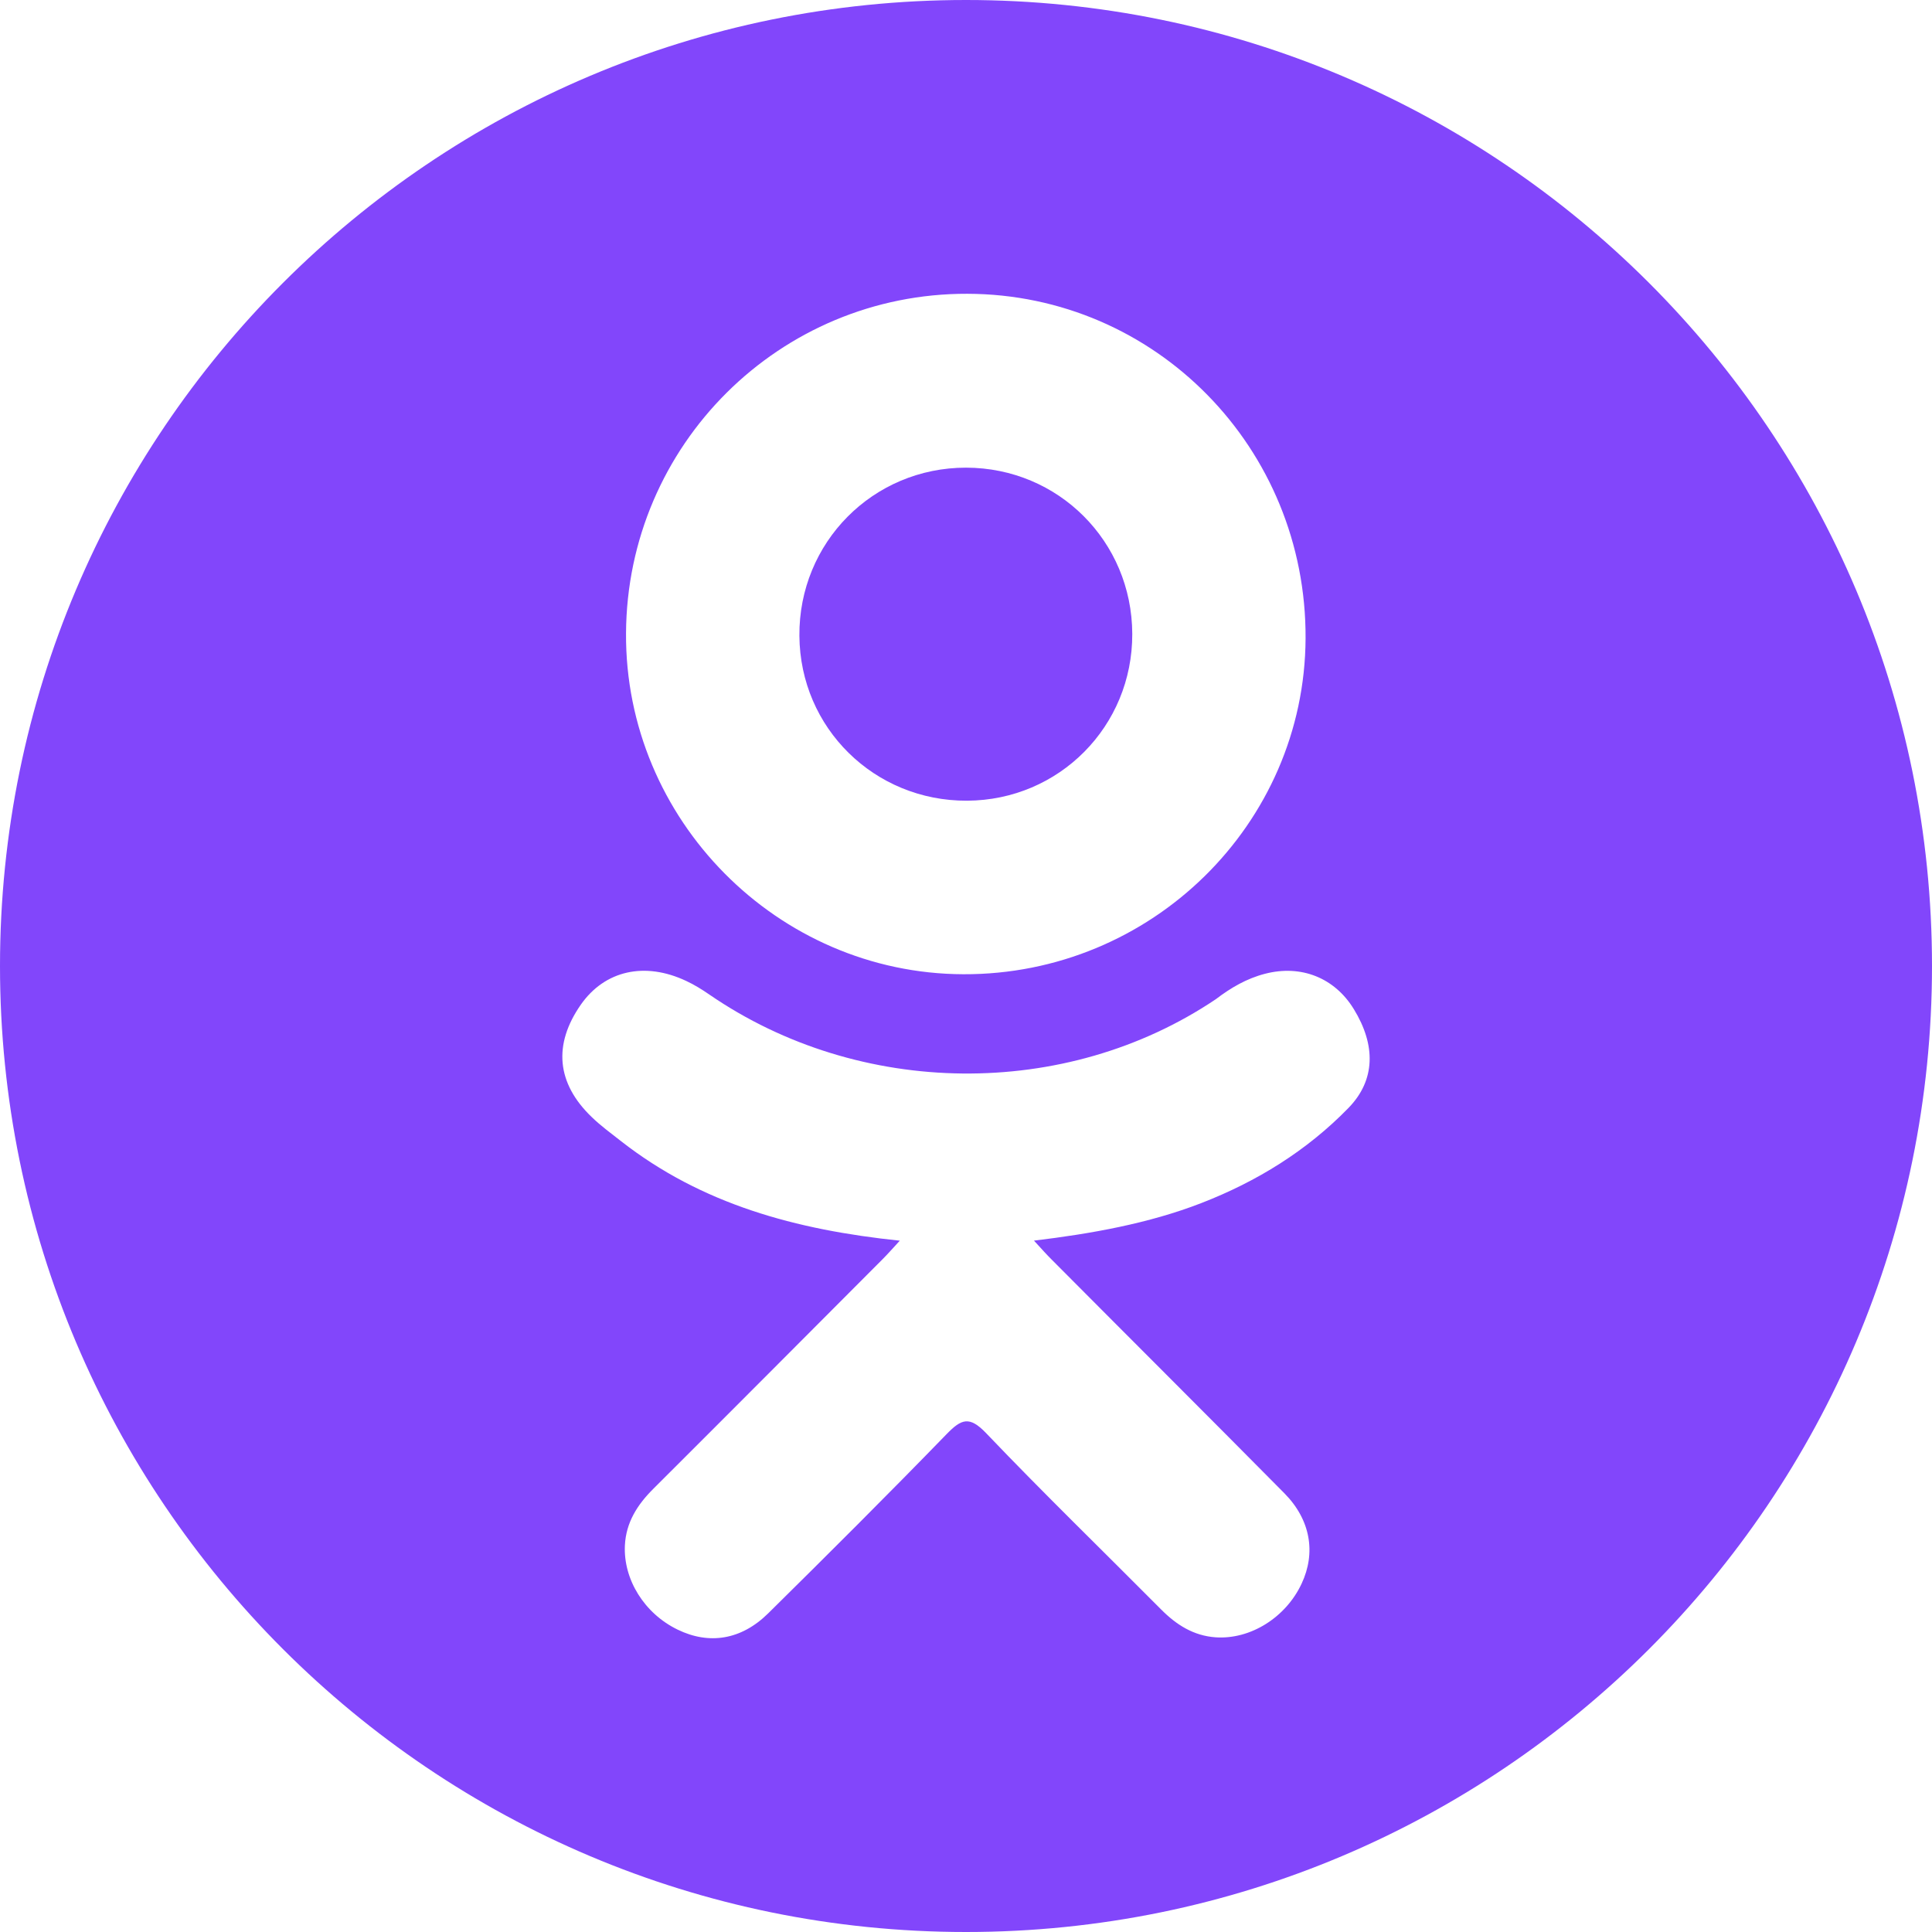 <?xml version="1.0" encoding="UTF-8"?> <svg xmlns="http://www.w3.org/2000/svg" width="34" height="34" viewBox="0 0 34 34" fill="none"><g clip-path="url(#clip0_731_1768)"><path d="M17.016 14.091C18.639 14.085 19.932 12.781 19.926 11.154C19.92 9.527 18.625 8.232 17.001 8.23C15.363 8.229 14.055 9.548 14.068 11.19C14.08 12.811 15.387 14.097 17.016 14.091Z" fill="#8246FB"></path><path d="M17 0C7.611 0 0 7.611 0 17C0 26.389 7.611 34 17 34C26.389 34 34 26.389 34 17C34 7.611 26.389 0 17 0ZM17.024 5.17C20.336 5.179 22.993 7.887 22.976 11.235C22.96 14.506 20.258 17.157 16.953 17.145C13.681 17.134 10.997 14.422 11.017 11.144C11.035 7.831 13.72 5.161 17.024 5.17ZM23.731 19.498C22.999 20.25 22.118 20.794 21.139 21.173C20.214 21.532 19.2 21.712 18.196 21.833C18.348 21.998 18.419 22.079 18.514 22.173C19.876 23.543 21.244 24.905 22.602 26.278C23.065 26.746 23.161 27.327 22.906 27.87C22.628 28.465 22.005 28.856 21.393 28.814C21.006 28.787 20.703 28.595 20.435 28.325C19.407 27.29 18.359 26.274 17.353 25.22C17.059 24.913 16.918 24.972 16.659 25.238C15.625 26.303 14.574 27.351 13.517 28.394C13.042 28.862 12.477 28.947 11.926 28.679C11.341 28.396 10.969 27.798 10.997 27.197C11.017 26.791 11.217 26.48 11.496 26.202C12.845 24.857 14.189 23.507 15.534 22.158C15.623 22.069 15.706 21.974 15.835 21.834C14.001 21.643 12.348 21.191 10.931 20.084C10.755 19.946 10.574 19.814 10.414 19.659C9.794 19.064 9.732 18.382 10.222 17.68C10.642 17.079 11.346 16.918 12.078 17.264C12.22 17.33 12.355 17.414 12.484 17.503C15.123 19.317 18.748 19.366 21.397 17.584C21.659 17.384 21.94 17.219 22.265 17.136C22.897 16.973 23.487 17.206 23.825 17.759C24.213 18.391 24.209 19.007 23.731 19.498Z" fill="#8246FB"></path></g><defs><clipPath id="clip0_731_1768"><rect width="34" height="34" fill="white"></rect></clipPath></defs></svg> 